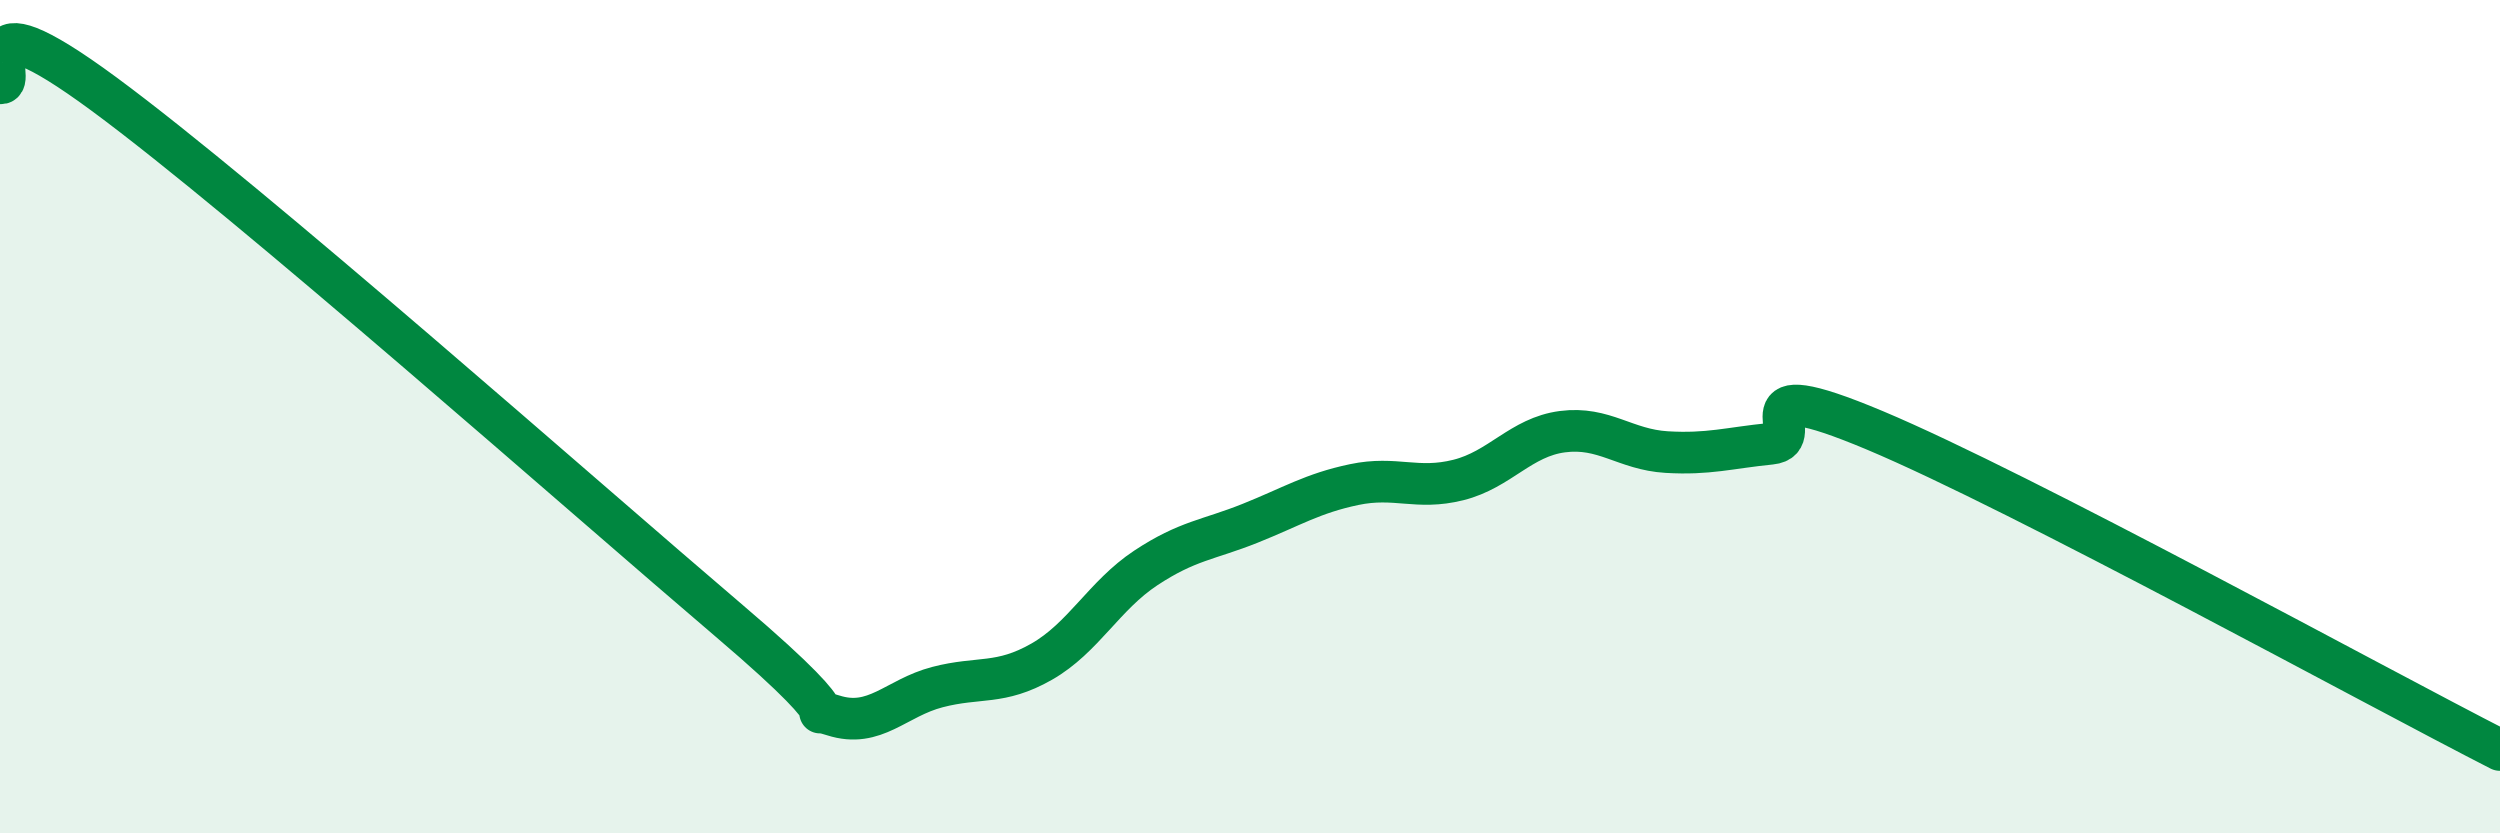 
    <svg width="60" height="20" viewBox="0 0 60 20" xmlns="http://www.w3.org/2000/svg">
      <path
        d="M 0,2 C 0.5,2.05 -1,-0.32 2.5,2.26 C 6,4.84 14,11.92 17.5,14.9 C 21,17.88 19,16.85 20,17.17 C 21,17.49 21.5,16.75 22.5,16.49 C 23.5,16.23 24,16.45 25,15.88 C 26,15.31 26.5,14.29 27.5,13.63 C 28.5,12.97 29,12.96 30,12.56 C 31,12.16 31.5,11.84 32.5,11.63 C 33.5,11.42 34,11.77 35,11.52 C 36,11.27 36.5,10.49 37.5,10.36 C 38.5,10.23 39,10.79 40,10.85 C 41,10.91 41.5,10.75 42.5,10.65 C 43.5,10.55 41.5,8.86 45,10.33 C 48.5,11.8 57,16.47 60,18L60 20L0 20Z"
        fill="#008740"
        opacity="0.1"
        stroke-linecap="round"
        stroke-linejoin="round"
      />
      <path
        d="M 0,2 C 0.5,2.05 -1,-0.32 2.5,2.26 C 6,4.84 14,11.92 17.5,14.9 C 21,17.88 19,16.85 20,17.17 C 21,17.49 21.5,16.75 22.5,16.49 C 23.5,16.23 24,16.45 25,15.88 C 26,15.31 26.5,14.29 27.5,13.63 C 28.5,12.97 29,12.96 30,12.56 C 31,12.16 31.5,11.84 32.5,11.63 C 33.5,11.42 34,11.77 35,11.52 C 36,11.27 36.5,10.49 37.5,10.36 C 38.5,10.23 39,10.79 40,10.85 C 41,10.91 41.5,10.75 42.5,10.65 C 43.5,10.55 41.5,8.86 45,10.33 C 48.5,11.8 57,16.47 60,18"
        stroke="#008740"
        stroke-width="1"
        fill="none"
        stroke-linecap="round"
        stroke-linejoin="round"
      />
    </svg>
  